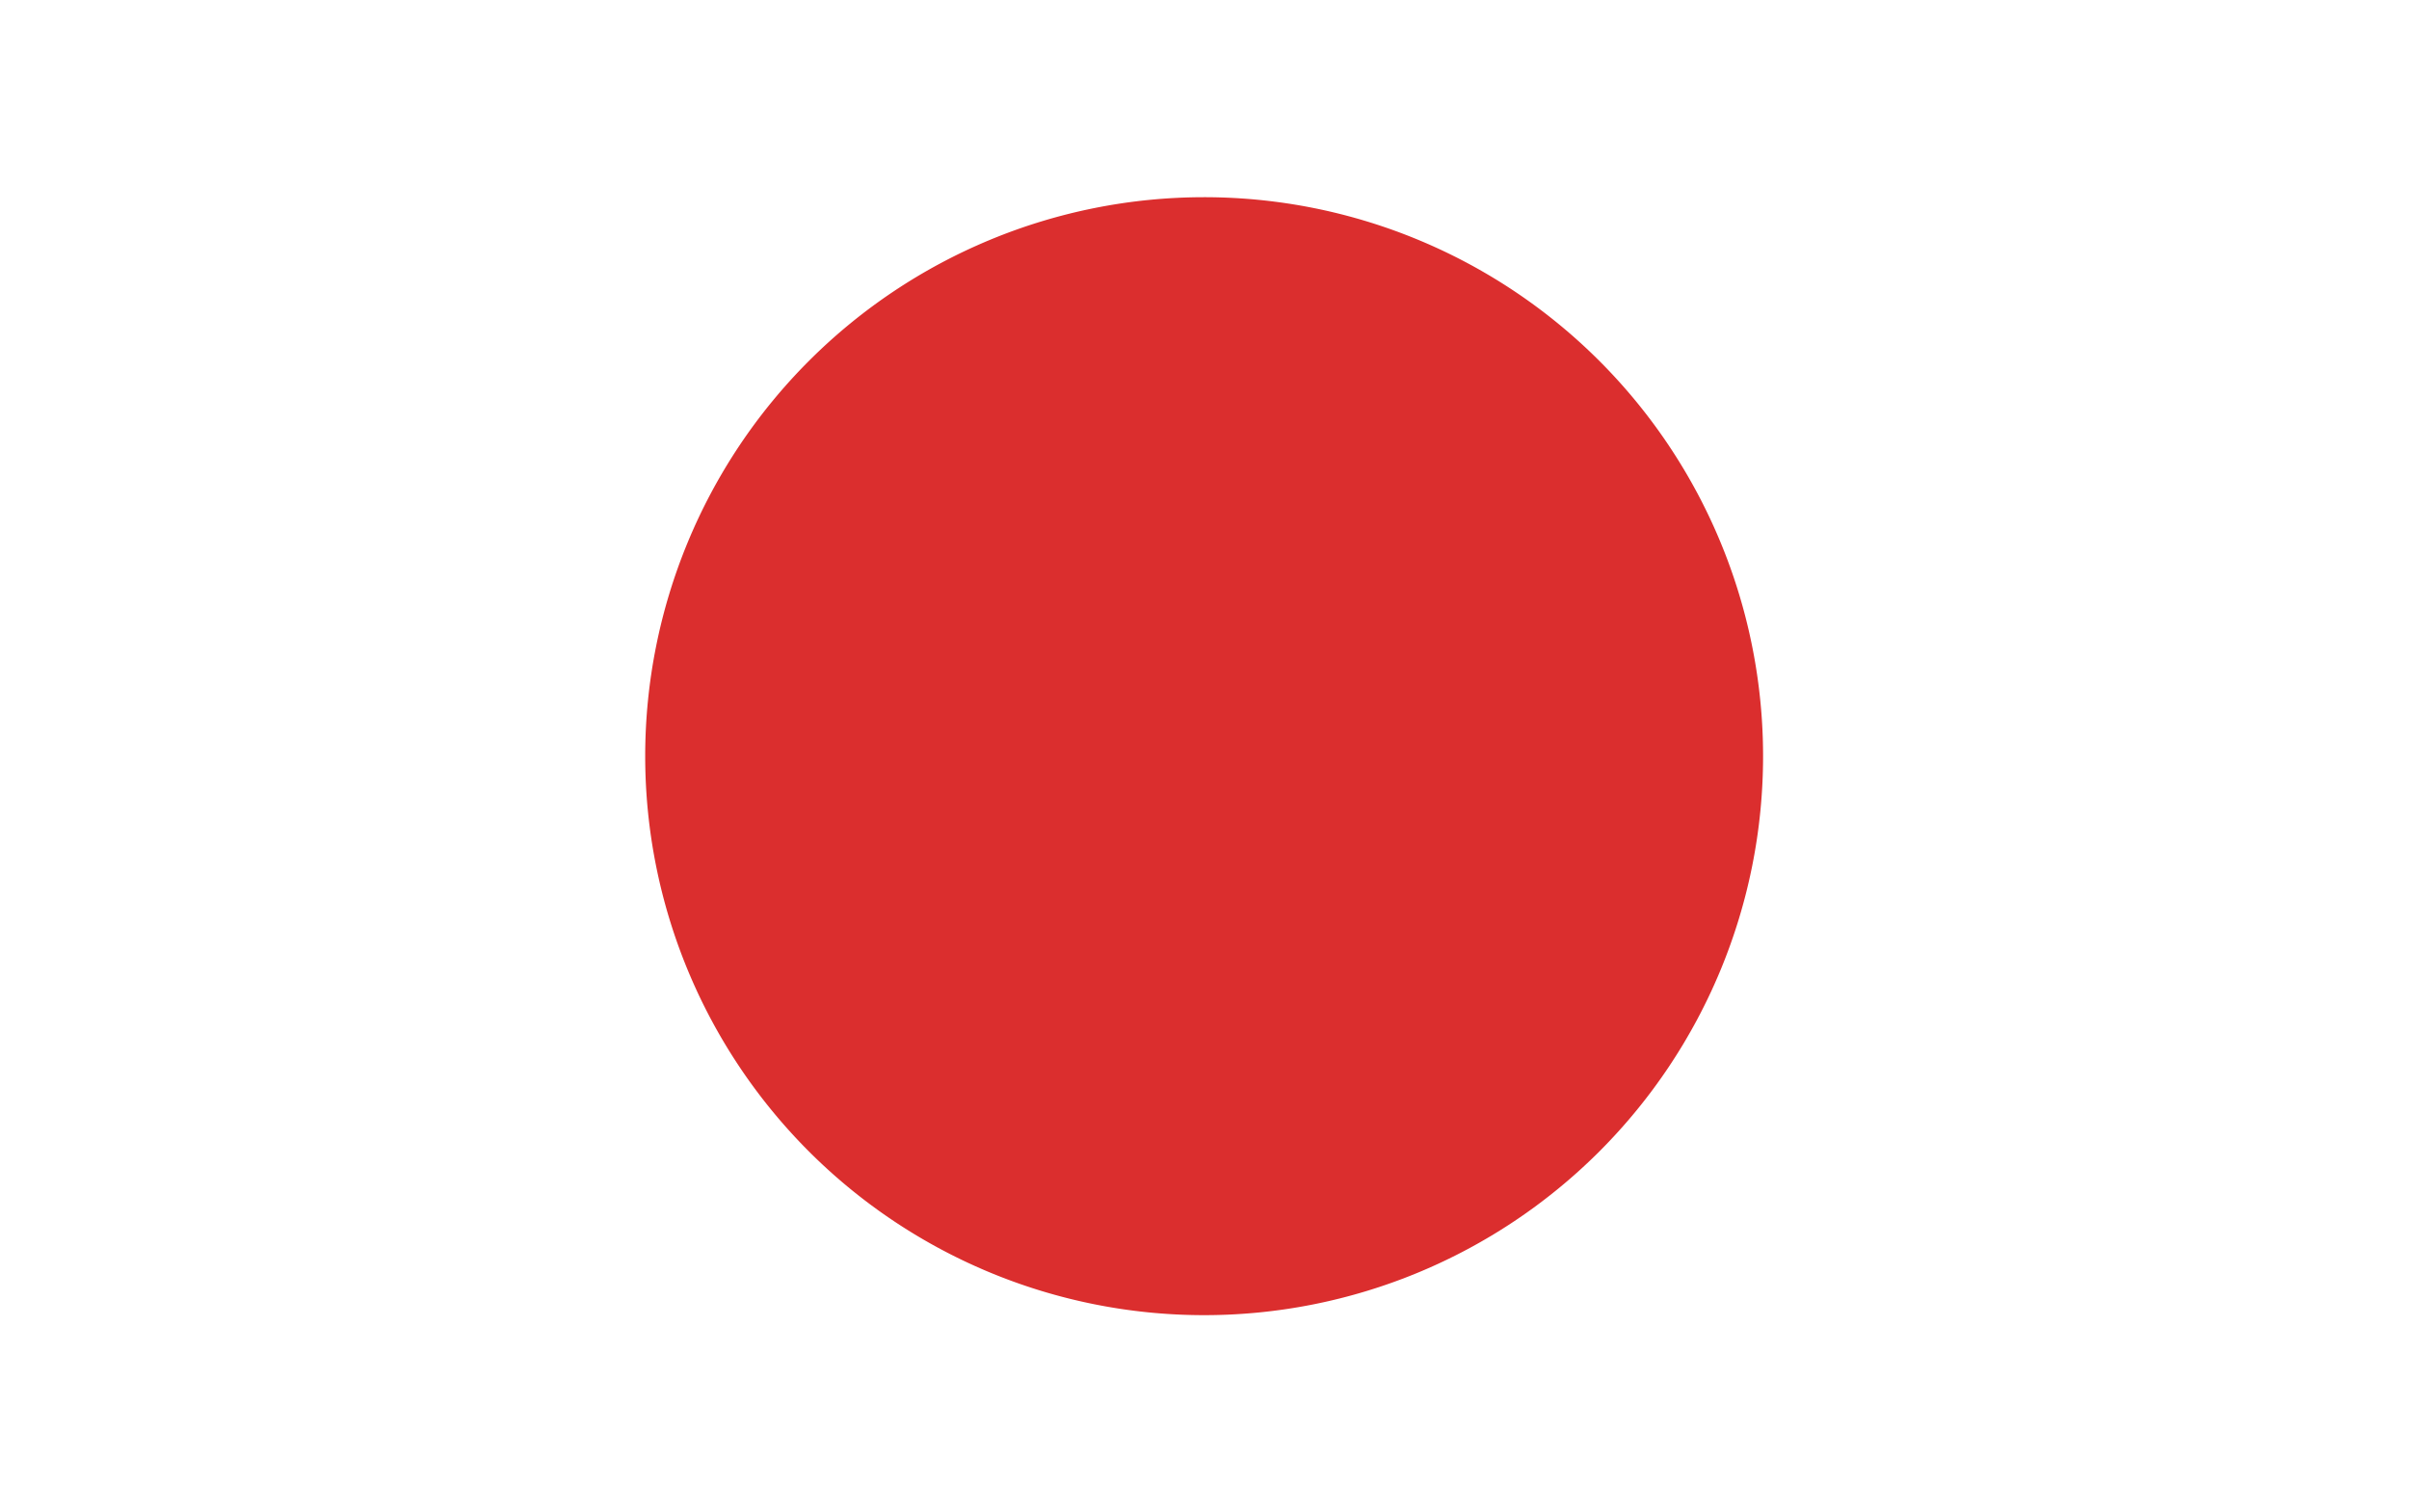 <svg xmlns="http://www.w3.org/2000/svg" viewBox="0 0 33.23 20.86"><defs><style>.cls-1{fill:#fff;}.cls-2{fill:#db2e2e;}</style></defs><g id="图层_2" data-name="图层 2"><g id="Capa_1" data-name="Capa 1"><rect class="cls-1" width="33.23" height="20.86"/><path class="cls-2" d="M24.32,10.43a7.71,7.71,0,1,1-7.71-7.71A7.71,7.71,0,0,1,24.32,10.43Z"/></g></g></svg>